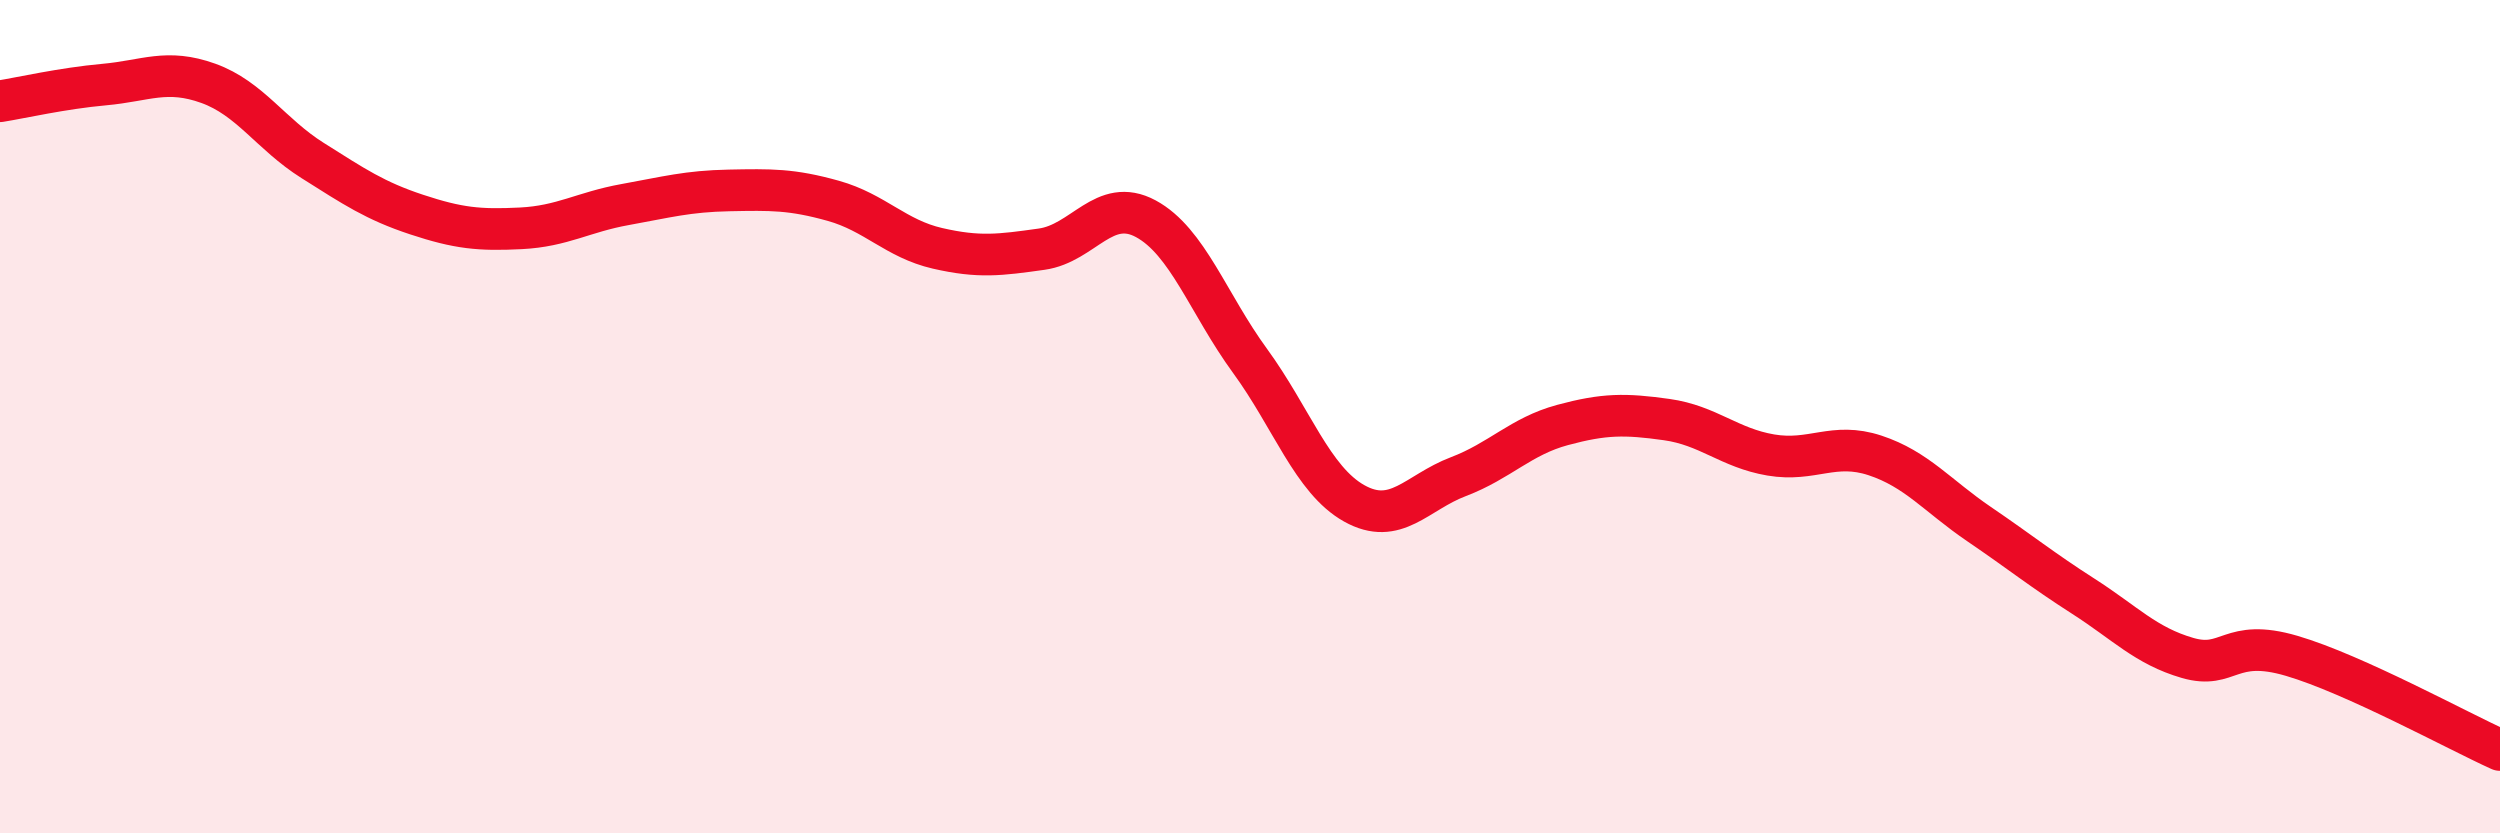
    <svg width="60" height="20" viewBox="0 0 60 20" xmlns="http://www.w3.org/2000/svg">
      <path
        d="M 0,2.43 C 0.5,2.35 1.5,2.12 2.5,2.03 C 3.5,1.94 4,1.64 5,2 C 6,2.36 6.5,3.22 7.5,3.85 C 8.5,4.48 9,4.82 10,5.15 C 11,5.48 11.5,5.53 12.5,5.48 C 13.5,5.43 14,5.09 15,4.91 C 16,4.73 16.5,4.59 17.5,4.57 C 18.5,4.55 19,4.54 20,4.82 C 21,5.1 21.5,5.73 22.5,5.96 C 23.5,6.19 24,6.12 25,5.98 C 26,5.84 26.5,4.71 27.5,5.25 C 28.5,5.79 29,7.29 30,8.66 C 31,10.03 31.5,11.52 32.5,12.08 C 33.5,12.64 34,11.82 35,11.44 C 36,11.06 36.5,10.47 37.5,10.2 C 38.5,9.93 39,9.93 40,10.07 C 41,10.21 41.5,10.75 42.5,10.92 C 43.5,11.09 44,10.6 45,10.93 C 46,11.26 46.5,11.9 47.5,12.58 C 48.5,13.26 49,13.67 50,14.31 C 51,14.95 51.5,15.5 52.5,15.79 C 53.5,16.08 53.5,15.3 55,15.74 C 56.5,16.18 59,17.55 60,18L60 20L0 20Z"
        fill="#EB0A25"
        opacity="0.1"
        stroke-linecap="round"
        stroke-linejoin="round"
      />
      <path
        d="M 0,2.43 C 0.5,2.35 1.5,2.12 2.5,2.03 C 3.5,1.94 4,1.64 5,2 C 6,2.36 6.5,3.22 7.5,3.85 C 8.5,4.48 9,4.82 10,5.15 C 11,5.48 11.5,5.53 12.5,5.48 C 13.5,5.43 14,5.09 15,4.91 C 16,4.73 16.5,4.59 17.5,4.57 C 18.5,4.55 19,4.54 20,4.82 C 21,5.1 21.5,5.73 22.5,5.96 C 23.5,6.19 24,6.12 25,5.98 C 26,5.84 26.5,4.71 27.5,5.25 C 28.5,5.79 29,7.29 30,8.66 C 31,10.03 31.5,11.52 32.5,12.08 C 33.5,12.64 34,11.82 35,11.44 C 36,11.06 36.5,10.47 37.5,10.2 C 38.5,9.93 39,9.93 40,10.07 C 41,10.21 41.5,10.75 42.5,10.92 C 43.5,11.09 44,10.6 45,10.93 C 46,11.26 46.5,11.9 47.5,12.58 C 48.5,13.26 49,13.67 50,14.31 C 51,14.95 51.5,15.5 52.5,15.79 C 53.5,16.08 53.5,15.3 55,15.74 C 56.5,16.18 59,17.55 60,18"
        stroke="#EB0A25"
        stroke-width="1"
        fill="none"
        stroke-linecap="round"
        stroke-linejoin="round"
      />
    </svg>
  
